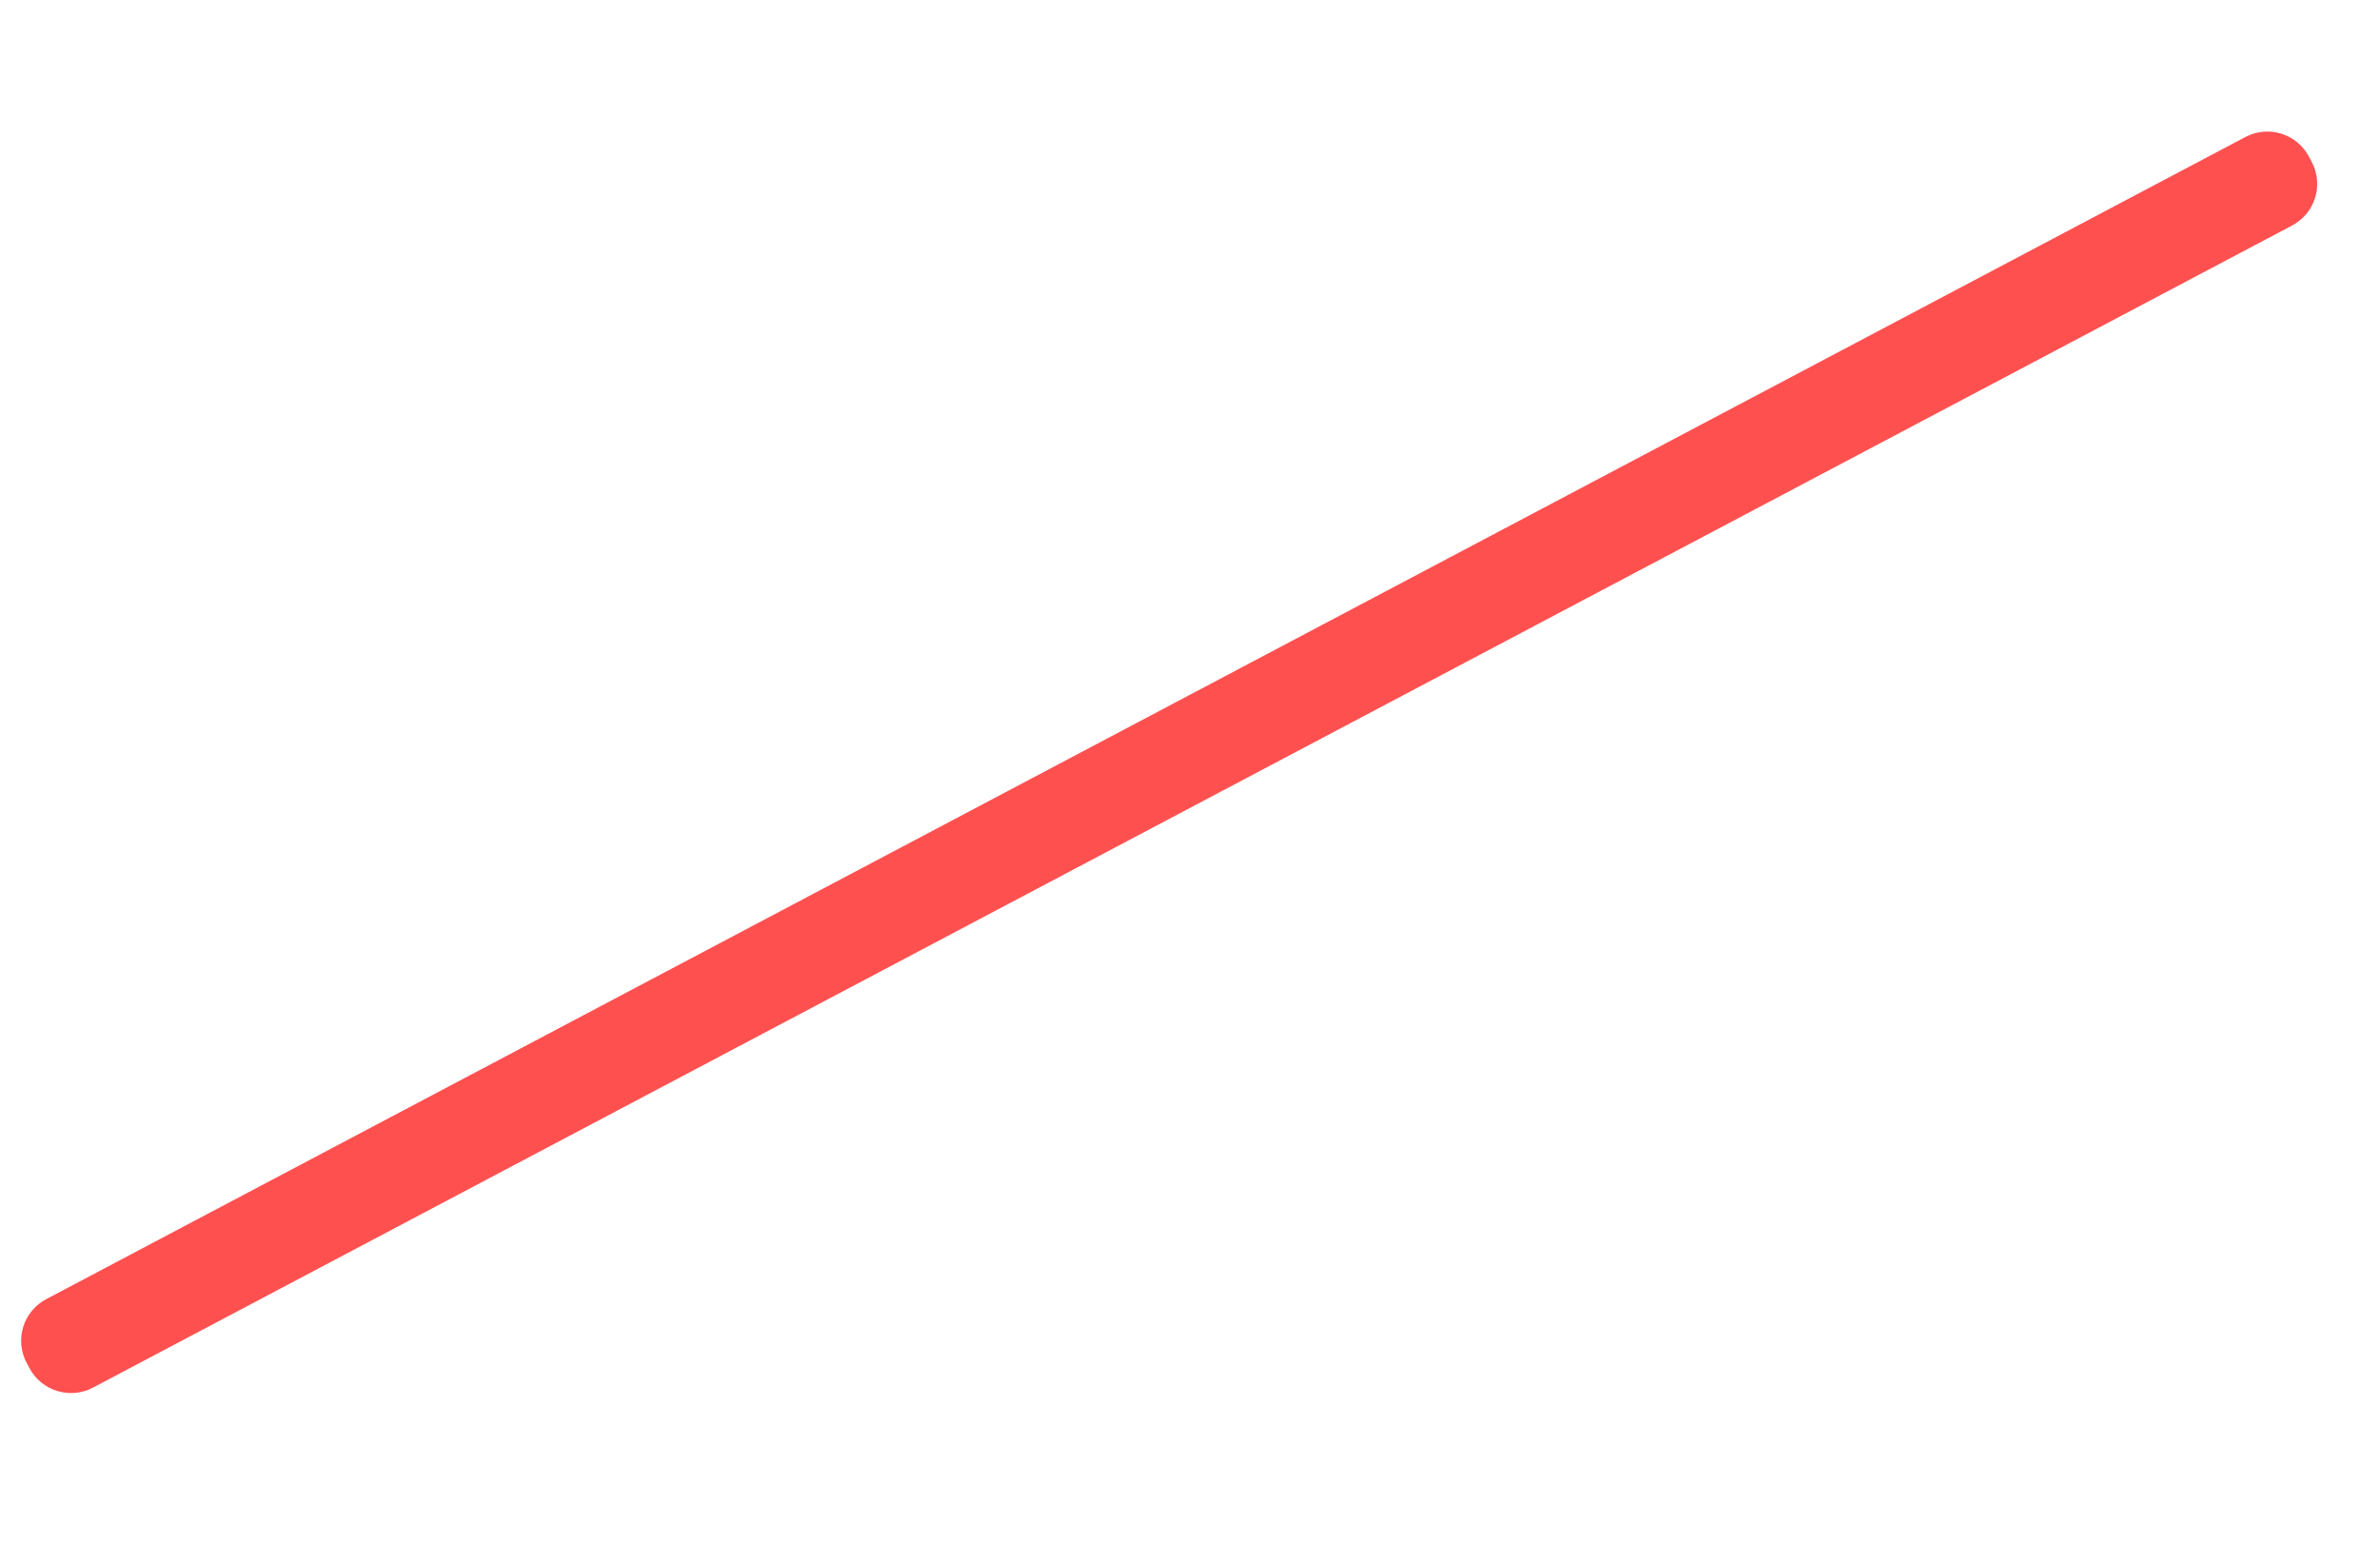 <svg width="57" height="37" viewBox="0 0 57 37" fill="none" xmlns="http://www.w3.org/2000/svg">
<g clip-path="url(#clip0_1545_17256)">
<path d="M53.775 3.282L1.107 31.116C0.557 31.407 0.346 32.089 0.637 32.639L0.704 32.765C0.994 33.315 1.676 33.525 2.227 33.235L54.895 5.401C55.446 5.11 55.656 4.428 55.365 3.878L55.299 3.752C55.008 3.202 54.326 2.991 53.775 3.282Z" fill="#FF5050"/>
</g>
<defs>
<clipPath id="clip0_1545_17256">
<rect width="54.48" height="33.815" fill="white" transform="translate(1.755) rotate(2.975)"/>
</clipPath>
</defs>
</svg>
